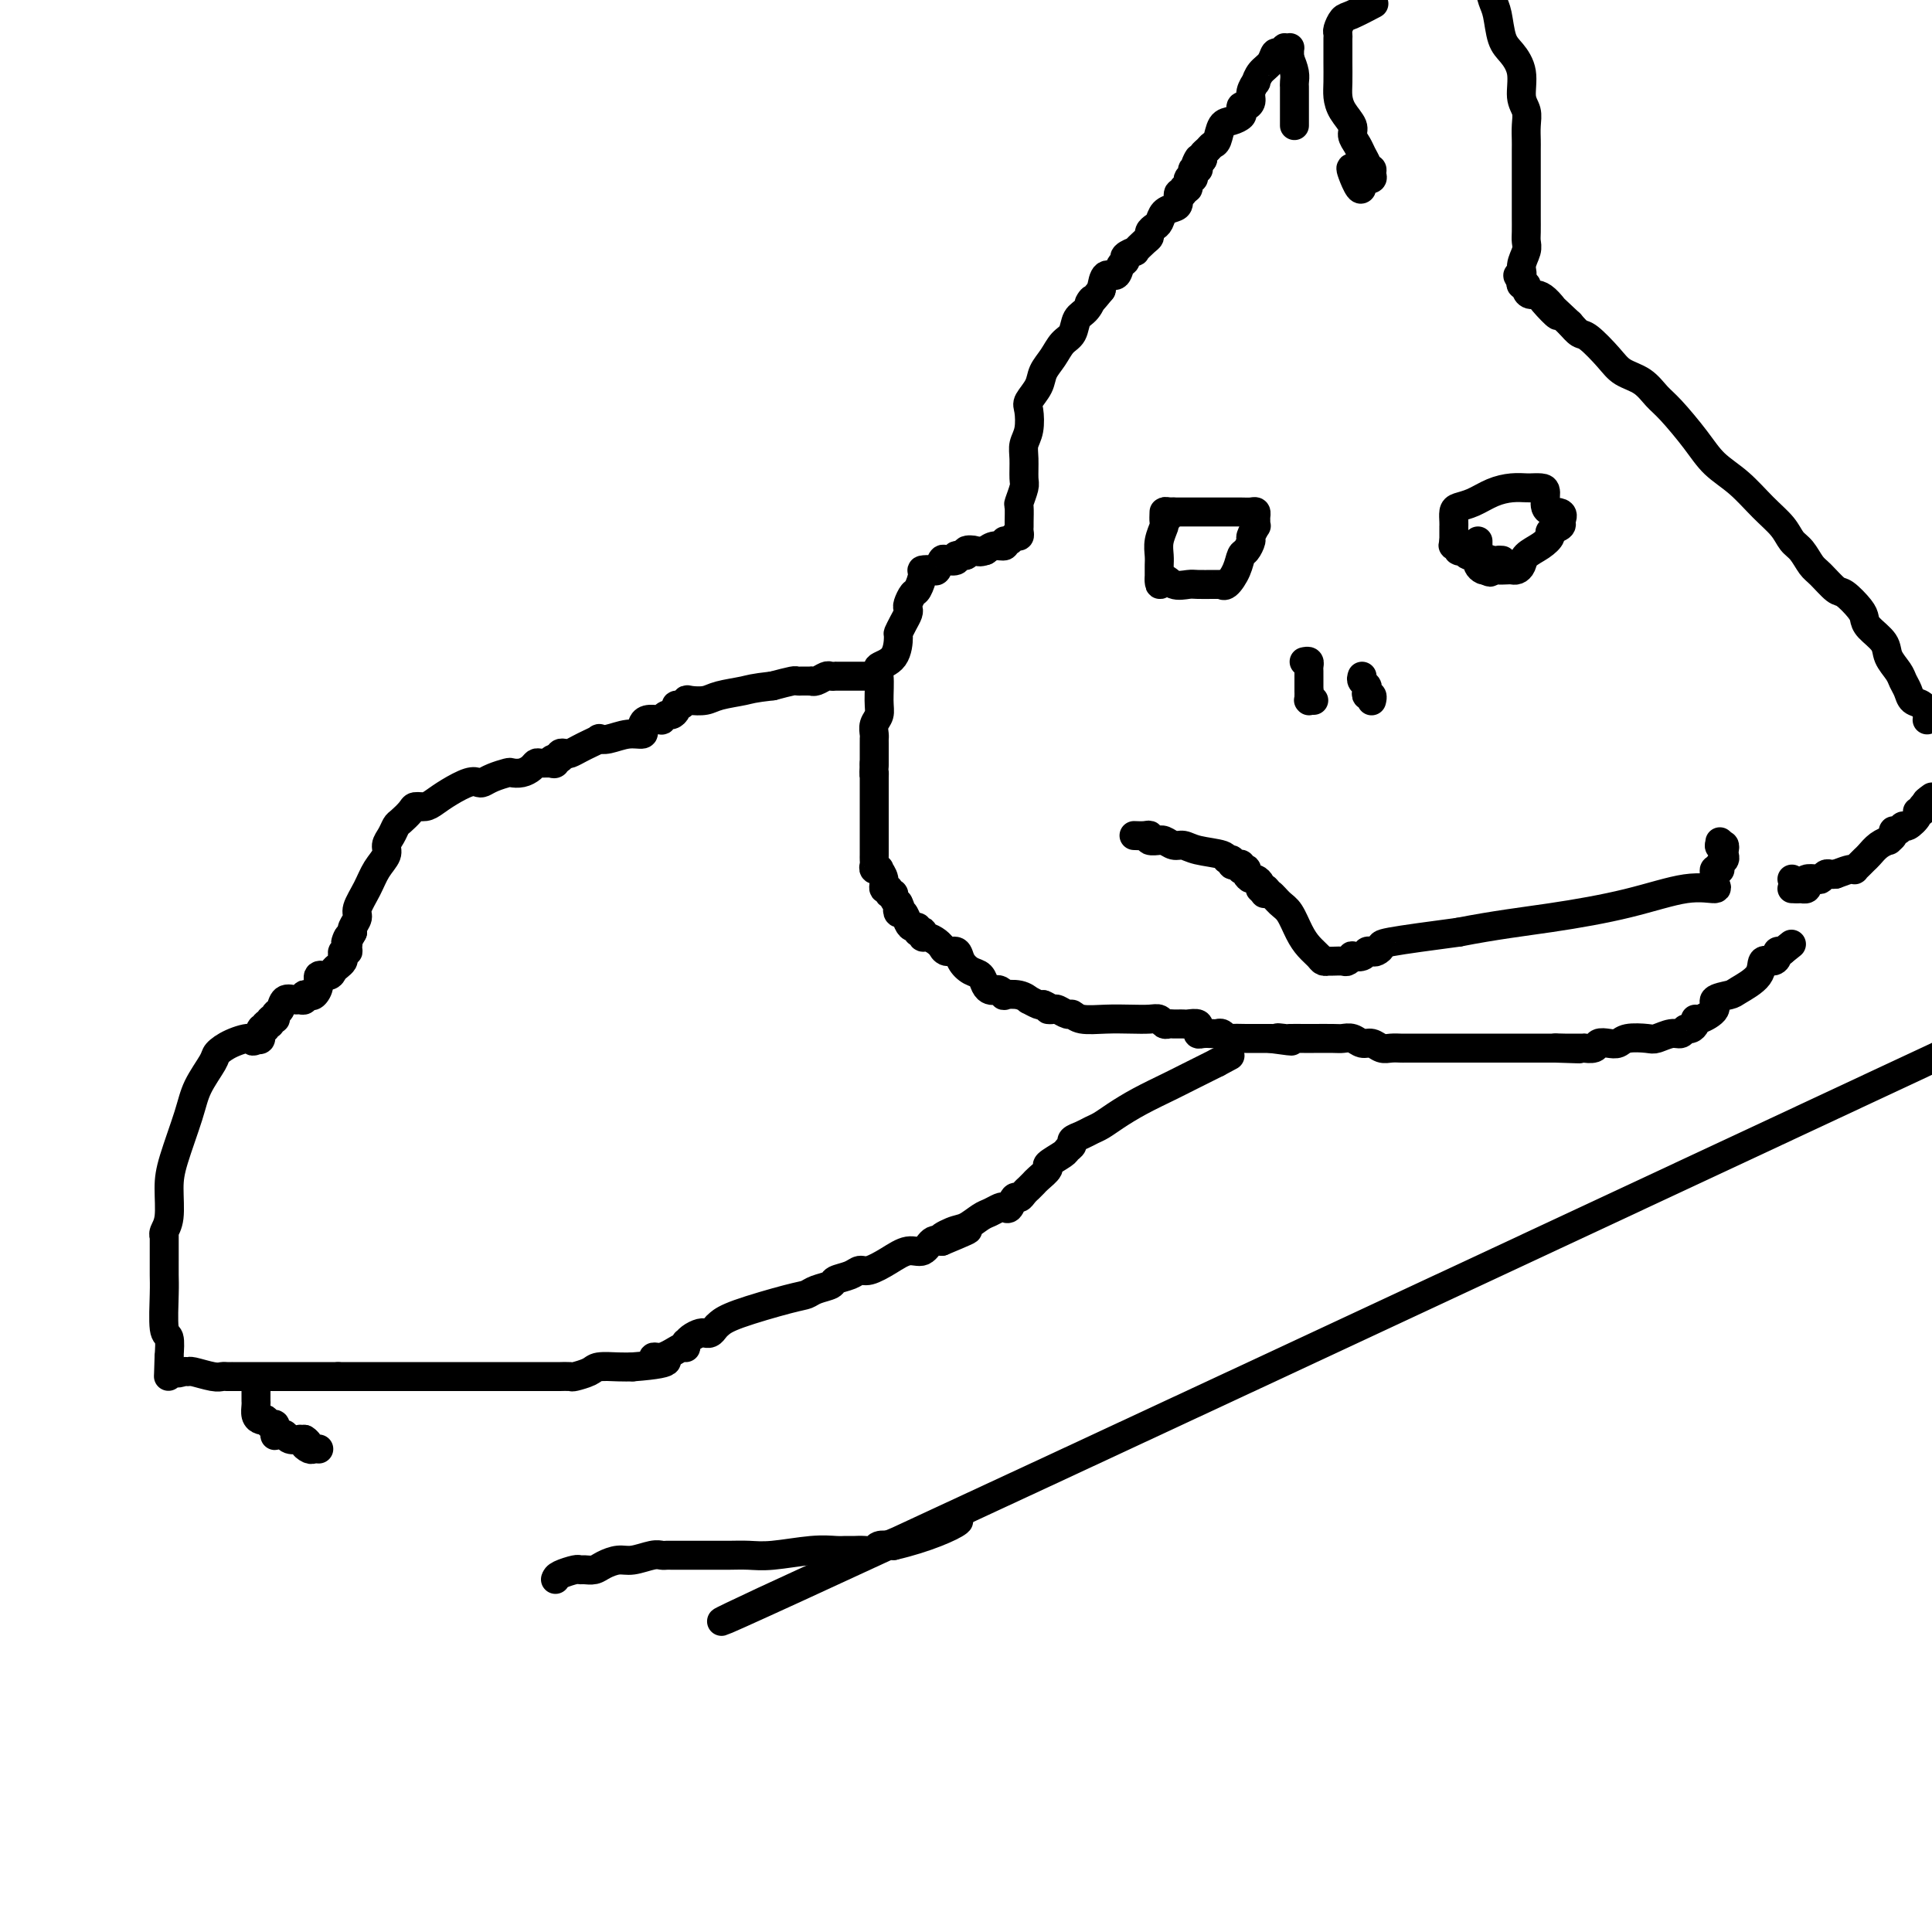 <svg viewBox='0 0 400 400' version='1.1' xmlns='http://www.w3.org/2000/svg' xmlns:xlink='http://www.w3.org/1999/xlink'><g fill='none' stroke='#000000' stroke-width='6' stroke-linecap='round' stroke-linejoin='round'><path d='M371,182c0.000,0.000 0.100,0.100 0.1,0.1'/><path d='M371,184c0.000,0.000 1.000,0.000 1,0'/><path d='M372,184c0.397,0.003 0.889,0.011 1,0c0.111,-0.011 -0.160,-0.042 0,0c0.160,0.042 0.750,0.156 1,0c0.250,-0.156 0.161,-0.581 0,-1c-0.161,-0.419 -0.394,-0.830 0,-1c0.394,-0.170 1.415,-0.098 2,0c0.585,0.098 0.734,0.222 1,0c0.266,-0.222 0.649,-0.791 1,-1c0.351,-0.209 0.672,-0.060 1,0c0.328,0.060 0.664,0.030 1,0'/><path d='M380,181c1.853,-0.687 2.486,-0.905 3,-1c0.514,-0.095 0.911,-0.066 1,0c0.089,0.066 -0.128,0.169 0,0c0.128,-0.169 0.603,-0.609 1,-1c0.397,-0.391 0.718,-0.731 1,-1c0.282,-0.269 0.524,-0.467 1,-1c0.476,-0.533 1.184,-1.401 2,-2c0.816,-0.599 1.738,-0.930 2,-1c0.262,-0.070 -0.137,0.121 0,0c0.137,-0.121 0.809,-0.552 1,-1c0.191,-0.448 -0.099,-0.911 0,-1c0.099,-0.089 0.586,0.196 1,0c0.414,-0.196 0.756,-0.875 1,-1c0.244,-0.125 0.390,0.302 1,0c0.610,-0.302 1.683,-1.335 2,-2c0.317,-0.665 -0.121,-0.962 0,-1c0.121,-0.038 0.802,0.182 1,0c0.198,-0.182 -0.086,-0.766 0,-1c0.086,-0.234 0.543,-0.117 1,0'/><path d='M399,167c2.911,-2.356 0.689,-1.244 0,-1c-0.689,0.244 0.156,-0.378 1,-1'/><path d='M399,149c0.004,-0.015 0.008,-0.031 0,0c-0.008,0.031 -0.030,0.107 0,0c0.030,-0.107 0.110,-0.399 0,-1c-0.110,-0.601 -0.409,-1.511 -1,-2c-0.591,-0.489 -1.472,-0.557 -2,-1c-0.528,-0.443 -0.703,-1.262 -1,-2c-0.297,-0.738 -0.717,-1.395 -1,-2c-0.283,-0.605 -0.429,-1.160 -1,-2c-0.571,-0.840 -1.566,-1.967 -2,-3c-0.434,-1.033 -0.308,-1.972 -1,-3c-0.692,-1.028 -2.201,-2.143 -3,-3c-0.799,-0.857 -0.889,-1.455 -1,-2c-0.111,-0.545 -0.242,-1.037 -1,-2c-0.758,-0.963 -2.142,-2.397 -3,-3c-0.858,-0.603 -1.189,-0.373 -2,-1c-0.811,-0.627 -2.103,-2.110 -3,-3c-0.897,-0.890 -1.400,-1.188 -2,-2c-0.600,-0.812 -1.296,-2.139 -2,-3c-0.704,-0.861 -1.416,-1.258 -2,-2c-0.584,-0.742 -1.039,-1.830 -2,-3c-0.961,-1.170 -2.428,-2.421 -4,-4c-1.572,-1.579 -3.250,-3.486 -5,-5c-1.750,-1.514 -3.573,-2.636 -5,-4c-1.427,-1.364 -2.458,-2.970 -4,-5c-1.542,-2.030 -3.594,-4.485 -5,-6c-1.406,-1.515 -2.166,-2.091 -3,-3c-0.834,-0.909 -1.742,-2.151 -3,-3c-1.258,-0.849 -2.865,-1.305 -4,-2c-1.135,-0.695 -1.799,-1.630 -3,-3c-1.201,-1.370 -2.939,-3.177 -4,-4c-1.061,-0.823 -1.446,-0.664 -2,-1c-0.554,-0.336 -1.277,-1.168 -2,-2'/><path d='M325,67c-9.884,-9.411 -4.595,-3.440 -3,-2c1.595,1.440 -0.505,-1.652 -2,-3c-1.495,-1.348 -2.387,-0.952 -3,-1c-0.613,-0.048 -0.948,-0.539 -1,-1c-0.052,-0.461 0.178,-0.893 0,-1c-0.178,-0.107 -0.765,0.112 -1,0c-0.235,-0.112 -0.117,-0.556 0,-1'/><path d='M315,58c-1.531,-1.539 -0.358,-0.886 0,-1c0.358,-0.114 -0.100,-0.993 0,-2c0.100,-1.007 0.759,-2.141 1,-3c0.241,-0.859 0.065,-1.443 0,-2c-0.065,-0.557 -0.017,-1.088 0,-2c0.017,-0.912 0.005,-2.207 0,-3c-0.005,-0.793 -0.001,-1.086 0,-2c0.001,-0.914 0.000,-2.451 0,-3c-0.000,-0.549 -0.000,-0.110 0,-1c0.000,-0.890 -0.000,-3.109 0,-4c0.000,-0.891 0.001,-0.455 0,-1c-0.001,-0.545 -0.005,-2.073 0,-3c0.005,-0.927 0.017,-1.255 0,-2c-0.017,-0.745 -0.063,-1.908 0,-3c0.063,-1.092 0.234,-2.114 0,-3c-0.234,-0.886 -0.875,-1.638 -1,-3c-0.125,-1.362 0.265,-3.336 0,-5c-0.265,-1.664 -1.184,-3.018 -2,-4c-0.816,-0.982 -1.528,-1.593 -2,-3c-0.472,-1.407 -0.704,-3.610 -1,-5c-0.296,-1.390 -0.656,-1.969 -1,-3c-0.344,-1.031 -0.672,-2.516 -1,-4'/><path d='M284,1c0.400,-0.211 0.801,-0.421 0,0c-0.801,0.421 -2.803,1.475 -4,2c-1.197,0.525 -1.589,0.521 -2,1c-0.411,0.479 -0.842,1.441 -1,2c-0.158,0.559 -0.042,0.714 0,1c0.042,0.286 0.011,0.702 0,1c-0.011,0.298 -0.004,0.477 0,1c0.004,0.523 0.003,1.389 0,2c-0.003,0.611 -0.007,0.968 0,2c0.007,1.032 0.025,2.738 0,4c-0.025,1.262 -0.095,2.081 0,3c0.095,0.919 0.354,1.937 1,3c0.646,1.063 1.679,2.172 2,3c0.321,0.828 -0.071,1.374 0,2c0.071,0.626 0.607,1.331 1,2c0.393,0.669 0.645,1.303 1,2c0.355,0.697 0.813,1.457 1,2c0.187,0.543 0.104,0.867 0,1c-0.104,0.133 -0.230,0.074 0,0c0.230,-0.074 0.814,-0.164 1,0c0.186,0.164 -0.027,0.583 0,1c0.027,0.417 0.293,0.834 0,1c-0.293,0.166 -1.147,0.083 -2,0'/><path d='M282,37c0.321,4.631 -1.375,0.708 -2,-1c-0.625,-1.708 -0.179,-1.202 0,-1c0.179,0.202 0.089,0.101 0,0'/><path d='M268,26c0.000,-0.331 0.000,-0.662 0,-1c-0.000,-0.338 -0.000,-0.682 0,-1c0.000,-0.318 0.000,-0.610 0,-1c-0.000,-0.390 -0.000,-0.878 0,-1c0.000,-0.122 0.000,0.122 0,0c-0.000,-0.122 -0.000,-0.609 0,-1c0.000,-0.391 0.001,-0.684 0,-1c-0.001,-0.316 -0.003,-0.654 0,-1c0.003,-0.346 0.011,-0.701 0,-1c-0.011,-0.299 -0.041,-0.542 0,-1c0.041,-0.458 0.155,-1.131 0,-2c-0.155,-0.869 -0.577,-1.935 -1,-3'/><path d='M267,12c-0.091,-2.624 0.183,-2.183 0,-2c-0.183,0.183 -0.822,0.108 -1,0c-0.178,-0.108 0.103,-0.248 0,0c-0.103,0.248 -0.592,0.883 -1,1c-0.408,0.117 -0.735,-0.286 -1,0c-0.265,0.286 -0.467,1.259 -1,2c-0.533,0.741 -1.396,1.249 -2,2c-0.604,0.751 -0.949,1.746 -1,2c-0.051,0.254 0.193,-0.234 0,0c-0.193,0.234 -0.823,1.190 -1,2c-0.177,0.810 0.098,1.474 0,2c-0.098,0.526 -0.568,0.915 -1,1c-0.432,0.085 -0.826,-0.134 -1,0c-0.174,0.134 -0.126,0.621 0,1c0.126,0.379 0.332,0.651 0,1c-0.332,0.349 -1.202,0.776 -2,1c-0.798,0.224 -1.524,0.245 -2,1c-0.476,0.755 -0.702,2.244 -1,3c-0.298,0.756 -0.667,0.780 -1,1c-0.333,0.220 -0.628,0.636 -1,1c-0.372,0.364 -0.821,0.675 -1,1c-0.179,0.325 -0.090,0.662 0,1'/><path d='M249,33c-2.548,3.359 -1.419,0.756 -1,0c0.419,-0.756 0.126,0.336 0,1c-0.126,0.664 -0.085,0.900 0,1c0.085,0.100 0.215,0.063 0,0c-0.215,-0.063 -0.774,-0.153 -1,0c-0.226,0.153 -0.117,0.547 0,1c0.117,0.453 0.243,0.963 0,1c-0.243,0.037 -0.854,-0.398 -1,0c-0.146,0.398 0.172,1.630 0,2c-0.172,0.370 -0.833,-0.122 -1,0c-0.167,0.122 0.159,0.858 0,1c-0.159,0.142 -0.802,-0.309 -1,0c-0.198,0.309 0.049,1.378 0,2c-0.049,0.622 -0.395,0.796 -1,1c-0.605,0.204 -1.468,0.436 -2,1c-0.532,0.564 -0.733,1.459 -1,2c-0.267,0.541 -0.602,0.727 -1,1c-0.398,0.273 -0.861,0.633 -1,1c-0.139,0.367 0.046,0.742 0,1c-0.046,0.258 -0.323,0.398 -1,1c-0.677,0.602 -1.754,1.665 -2,2c-0.246,0.335 0.338,-0.060 0,0c-0.338,0.060 -1.600,0.574 -2,1c-0.400,0.426 0.061,0.763 0,1c-0.061,0.237 -0.645,0.373 -1,1c-0.355,0.627 -0.480,1.746 -1,2c-0.520,0.254 -1.434,-0.356 -2,0c-0.566,0.356 -0.783,1.678 -1,3'/><path d='M228,60c-3.671,4.530 -2.349,2.354 -2,2c0.349,-0.354 -0.276,1.115 -1,2c-0.724,0.885 -1.546,1.185 -2,2c-0.454,0.815 -0.540,2.146 -1,3c-0.460,0.854 -1.294,1.230 -2,2c-0.706,0.770 -1.286,1.934 -2,3c-0.714,1.066 -1.563,2.036 -2,3c-0.437,0.964 -0.461,1.924 -1,3c-0.539,1.076 -1.594,2.268 -2,3c-0.406,0.732 -0.161,1.005 0,2c0.161,0.995 0.240,2.712 0,4c-0.240,1.288 -0.800,2.146 -1,3c-0.200,0.854 -0.039,1.704 0,3c0.039,1.296 -0.042,3.037 0,4c0.042,0.963 0.207,1.147 0,2c-0.207,0.853 -0.788,2.375 -1,3c-0.212,0.625 -0.056,0.354 0,1c0.056,0.646 0.012,2.211 0,3c-0.012,0.789 0.008,0.804 0,1c-0.008,0.196 -0.045,0.573 0,1c0.045,0.427 0.171,0.903 0,1c-0.171,0.097 -0.640,-0.185 -1,0c-0.360,0.185 -0.610,0.837 -1,1c-0.390,0.163 -0.919,-0.162 -1,0c-0.081,0.162 0.286,0.813 0,1c-0.286,0.187 -1.225,-0.089 -2,0c-0.775,0.089 -1.388,0.545 -2,1'/><path d='M204,114c-1.405,0.481 -1.418,0.185 -2,0c-0.582,-0.185 -1.732,-0.259 -2,0c-0.268,0.259 0.346,0.852 0,1c-0.346,0.148 -1.651,-0.149 -2,0c-0.349,0.149 0.259,0.744 0,1c-0.259,0.256 -1.383,0.174 -2,0c-0.617,-0.174 -0.725,-0.438 -1,0c-0.275,0.438 -0.718,1.578 -1,2c-0.282,0.422 -0.404,0.125 -1,0c-0.596,-0.125 -1.666,-0.079 -2,0c-0.334,0.079 0.068,0.192 0,1c-0.068,0.808 -0.606,2.310 -1,3c-0.394,0.690 -0.644,0.569 -1,1c-0.356,0.431 -0.817,1.415 -1,2c-0.183,0.585 -0.087,0.770 0,1c0.087,0.230 0.166,0.506 0,1c-0.166,0.494 -0.578,1.207 -1,2c-0.422,0.793 -0.855,1.666 -1,2c-0.145,0.334 -0.001,0.130 0,1c0.001,0.870 -0.142,2.813 -1,4c-0.858,1.187 -2.430,1.616 -3,2c-0.570,0.384 -0.139,0.722 0,2c0.139,1.278 -0.015,3.494 0,5c0.015,1.506 0.200,2.301 0,3c-0.200,0.699 -0.786,1.303 -1,2c-0.214,0.697 -0.057,1.486 0,2c0.057,0.514 0.015,0.751 0,1c-0.015,0.249 -0.004,0.510 0,1c0.004,0.490 0.001,1.209 0,2c-0.001,0.791 -0.000,1.655 0,2c0.000,0.345 0.000,0.173 0,0'/><path d='M181,158c-0.155,3.498 -0.041,2.244 0,2c0.041,-0.244 0.011,0.521 0,1c-0.011,0.479 -0.003,0.673 0,1c0.003,0.327 0.001,0.787 0,1c-0.001,0.213 -0.000,0.180 0,1c0.000,0.820 0.000,2.492 0,3c-0.000,0.508 -0.000,-0.148 0,0c0.000,0.148 0.000,1.099 0,2c-0.000,0.901 -0.000,1.752 0,2c0.000,0.248 0.000,-0.106 0,0c-0.000,0.106 -0.000,0.672 0,1c0.000,0.328 0.000,0.416 0,1c-0.000,0.584 -0.000,1.662 0,2c0.000,0.338 0.000,-0.064 0,0c-0.000,0.064 -0.001,0.595 0,1c0.001,0.405 0.004,0.683 0,1c-0.004,0.317 -0.016,0.672 0,1c0.016,0.328 0.061,0.629 0,1c-0.061,0.371 -0.228,0.811 0,1c0.228,0.189 0.850,0.127 1,0c0.150,-0.127 -0.171,-0.317 0,0c0.171,0.317 0.834,1.142 1,2c0.166,0.858 -0.167,1.750 0,2c0.167,0.250 0.832,-0.140 1,0c0.168,0.140 -0.161,0.811 0,1c0.161,0.189 0.813,-0.103 1,0c0.187,0.103 -0.089,0.601 0,1c0.089,0.399 0.545,0.700 1,1'/><path d='M186,187c0.786,1.551 0.252,0.927 0,1c-0.252,0.073 -0.221,0.842 0,1c0.221,0.158 0.633,-0.294 1,0c0.367,0.294 0.691,1.333 1,2c0.309,0.667 0.605,0.962 1,1c0.395,0.038 0.890,-0.182 1,0c0.110,0.182 -0.165,0.766 0,1c0.165,0.234 0.769,0.118 1,0c0.231,-0.118 0.090,-0.238 0,0c-0.090,0.238 -0.130,0.833 0,1c0.130,0.167 0.429,-0.095 1,0c0.571,0.095 1.414,0.546 2,1c0.586,0.454 0.916,0.912 1,1c0.084,0.088 -0.077,-0.194 0,0c0.077,0.194 0.391,0.863 1,1c0.609,0.137 1.511,-0.258 2,0c0.489,0.258 0.565,1.169 1,2c0.435,0.831 1.230,1.582 2,2c0.770,0.418 1.515,0.503 2,1c0.485,0.497 0.709,1.405 1,2c0.291,0.595 0.650,0.878 1,1c0.350,0.122 0.691,0.084 1,0c0.309,-0.084 0.584,-0.215 1,0c0.416,0.215 0.971,0.775 1,1c0.029,0.225 -0.469,0.117 0,0c0.469,-0.117 1.905,-0.241 3,0c1.095,0.241 1.850,0.848 2,1c0.150,0.152 -0.306,-0.151 0,0c0.306,0.151 1.373,0.758 2,1c0.627,0.242 0.813,0.121 1,0'/><path d='M216,208c2.031,0.841 1.107,0.942 1,1c-0.107,0.058 0.602,0.072 1,0c0.398,-0.072 0.486,-0.229 1,0c0.514,0.229 1.456,0.846 2,1c0.544,0.154 0.691,-0.155 1,0c0.309,0.155 0.779,0.772 2,1c1.221,0.228 3.192,0.065 5,0c1.808,-0.065 3.454,-0.031 5,0c1.546,0.031 2.991,0.061 4,0c1.009,-0.061 1.581,-0.212 2,0c0.419,0.212 0.686,0.789 1,1c0.314,0.211 0.676,0.056 1,0c0.324,-0.056 0.610,-0.015 1,0c0.390,0.015 0.882,0.003 1,0c0.118,-0.003 -0.140,0.003 0,0c0.140,-0.003 0.679,-0.016 1,0c0.321,0.016 0.425,0.061 1,0c0.575,-0.061 1.620,-0.226 2,0c0.380,0.226 0.094,0.845 0,1c-0.094,0.155 0.002,-0.154 0,0c-0.002,0.154 -0.103,0.772 0,1c0.103,0.228 0.409,0.065 1,0c0.591,-0.065 1.466,-0.031 2,0c0.534,0.031 0.726,0.061 1,0c0.274,-0.061 0.629,-0.212 1,0c0.371,0.212 0.757,0.789 1,1c0.243,0.211 0.344,0.057 1,0c0.656,-0.057 1.869,-0.015 3,0c1.131,0.015 2.180,0.004 3,0c0.820,-0.004 1.410,-0.002 2,0'/><path d='M263,215c7.668,1.083 3.337,0.290 2,0c-1.337,-0.290 0.321,-0.078 1,0c0.679,0.078 0.380,0.021 1,0c0.620,-0.021 2.158,-0.007 3,0c0.842,0.007 0.988,0.006 2,0c1.012,-0.006 2.890,-0.017 4,0c1.110,0.017 1.452,0.061 2,0c0.548,-0.061 1.301,-0.227 2,0c0.699,0.227 1.343,0.845 2,1c0.657,0.155 1.327,-0.155 2,0c0.673,0.155 1.350,0.774 2,1c0.650,0.226 1.272,0.061 2,0c0.728,-0.061 1.561,-0.016 2,0c0.439,0.016 0.483,0.004 1,0c0.517,-0.004 1.507,-0.001 2,0c0.493,0.001 0.488,0.000 1,0c0.512,-0.000 1.541,-0.000 2,0c0.459,0.000 0.350,0.000 1,0c0.650,-0.000 2.061,-0.000 3,0c0.939,0.000 1.406,0.000 2,0c0.594,-0.000 1.314,-0.000 2,0c0.686,0.000 1.339,0.000 2,0c0.661,-0.000 1.331,-0.000 2,0c0.669,0.000 1.339,0.000 2,0c0.661,-0.000 1.314,-0.000 2,0c0.686,0.000 1.405,0.000 2,0c0.595,-0.000 1.067,-0.000 2,0c0.933,0.000 2.328,0.000 3,0c0.672,-0.000 0.621,-0.000 1,0c0.379,0.000 1.190,0.000 2,0'/><path d='M322,217c9.316,0.309 3.107,0.083 1,0c-2.107,-0.083 -0.113,-0.021 1,0c1.113,0.021 1.344,0.002 2,0c0.656,-0.002 1.737,0.013 2,0c0.263,-0.013 -0.291,-0.055 0,0c0.291,0.055 1.427,0.207 2,0c0.573,-0.207 0.584,-0.774 1,-1c0.416,-0.226 1.237,-0.112 2,0c0.763,0.112 1.468,0.222 2,0c0.532,-0.222 0.892,-0.776 2,-1c1.108,-0.224 2.965,-0.116 4,0c1.035,0.116 1.247,0.242 2,0c0.753,-0.242 2.048,-0.852 3,-1c0.952,-0.148 1.561,0.166 2,0c0.439,-0.166 0.707,-0.814 1,-1c0.293,-0.186 0.613,0.088 1,0c0.387,-0.088 0.843,-0.538 1,-1c0.157,-0.462 0.014,-0.936 0,-1c-0.014,-0.064 0.101,0.283 1,0c0.899,-0.283 2.581,-1.194 3,-2c0.419,-0.806 -0.425,-1.506 0,-2c0.425,-0.494 2.120,-0.783 3,-1c0.880,-0.217 0.944,-0.362 2,-1c1.056,-0.638 3.105,-1.768 4,-3c0.895,-1.232 0.635,-2.565 1,-3c0.365,-0.435 1.356,0.028 2,0c0.644,-0.028 0.943,-0.546 1,-1c0.057,-0.454 -0.126,-0.844 0,-1c0.126,-0.156 0.563,-0.078 1,0'/><path d='M369,197c3.333,-2.667 1.667,-1.333 0,0'/><path d='M306,112c-0.000,0.304 -0.000,0.607 0,1c0.000,0.393 0.000,0.875 0,1c-0.000,0.125 -0.001,-0.107 0,0c0.001,0.107 0.003,0.554 0,1c-0.003,0.446 -0.012,0.890 0,1c0.012,0.110 0.044,-0.115 0,0c-0.044,0.115 -0.166,0.569 0,1c0.166,0.431 0.619,0.837 1,1c0.381,0.163 0.691,0.081 1,0'/><path d='M308,118c0.504,0.928 0.765,0.249 1,0c0.235,-0.249 0.445,-0.069 1,0c0.555,0.069 1.457,0.027 2,0c0.543,-0.027 0.729,-0.037 1,0c0.271,0.037 0.627,0.122 1,0c0.373,-0.122 0.763,-0.452 1,-1c0.237,-0.548 0.320,-1.313 1,-2c0.680,-0.687 1.959,-1.297 3,-2c1.041,-0.703 1.846,-1.498 2,-2c0.154,-0.502 -0.343,-0.712 0,-1c0.343,-0.288 1.527,-0.654 2,-1c0.473,-0.346 0.237,-0.673 0,-1'/><path d='M323,108c1.134,-1.829 -0.029,-1.902 -1,-2c-0.971,-0.098 -1.748,-0.223 -2,-1c-0.252,-0.777 0.022,-2.208 0,-3c-0.022,-0.792 -0.340,-0.945 -1,-1c-0.660,-0.055 -1.663,-0.013 -2,0c-0.337,0.013 -0.008,-0.004 0,0c0.008,0.004 -0.306,0.029 -1,0c-0.694,-0.029 -1.769,-0.111 -3,0c-1.231,0.111 -2.617,0.414 -4,1c-1.383,0.586 -2.763,1.453 -4,2c-1.237,0.547 -2.331,0.773 -3,1c-0.669,0.227 -0.911,0.455 -1,1c-0.089,0.545 -0.024,1.406 0,2c0.024,0.594 0.006,0.922 0,1c-0.006,0.078 -0.002,-0.094 0,0c0.002,0.094 0.000,0.456 0,1c-0.000,0.544 -0.000,1.272 0,2'/><path d='M301,112c-0.214,1.248 -0.250,0.869 0,1c0.250,0.131 0.787,0.771 1,1c0.213,0.229 0.104,0.048 0,0c-0.104,-0.048 -0.202,0.039 0,0c0.202,-0.039 0.706,-0.203 1,0c0.294,0.203 0.379,0.772 1,1c0.621,0.228 1.778,0.114 2,0c0.222,-0.114 -0.490,-0.227 0,0c0.490,0.227 2.183,0.793 3,1c0.817,0.207 0.758,0.056 1,0c0.242,-0.056 0.783,-0.016 1,0c0.217,0.016 0.108,0.008 0,0'/><path d='M241,106c-0.030,0.803 -0.061,1.605 0,2c0.061,0.395 0.212,0.382 0,1c-0.212,0.618 -0.789,1.867 -1,3c-0.211,1.133 -0.057,2.149 0,3c0.057,0.851 0.015,1.537 0,2c-0.015,0.463 -0.004,0.701 0,1c0.004,0.299 0.001,0.657 0,1c-0.001,0.343 -0.001,0.672 0,1'/><path d='M240,120c-0.006,2.105 0.478,0.368 1,0c0.522,-0.368 1.081,0.633 2,1c0.919,0.367 2.198,0.098 3,0c0.802,-0.098 1.129,-0.027 2,0c0.871,0.027 2.288,0.009 3,0c0.712,-0.009 0.719,-0.011 1,0c0.281,0.011 0.835,0.034 1,0c0.165,-0.034 -0.058,-0.127 0,0c0.058,0.127 0.398,0.472 1,0c0.602,-0.472 1.467,-1.760 2,-3c0.533,-1.240 0.735,-2.431 1,-3c0.265,-0.569 0.593,-0.516 1,-1c0.407,-0.484 0.894,-1.506 1,-2c0.106,-0.494 -0.168,-0.461 0,-1c0.168,-0.539 0.778,-1.651 1,-2c0.222,-0.349 0.057,0.064 0,0c-0.057,-0.064 -0.007,-0.606 0,-1c0.007,-0.394 -0.031,-0.642 0,-1c0.031,-0.358 0.129,-0.828 0,-1c-0.129,-0.172 -0.485,-0.046 -1,0c-0.515,0.046 -1.188,0.012 -2,0c-0.812,-0.012 -1.762,-0.003 -3,0c-1.238,0.003 -2.766,0.001 -4,0c-1.234,-0.001 -2.176,-0.000 -3,0c-0.824,0.000 -1.529,0.000 -2,0c-0.471,-0.000 -0.706,-0.000 -1,0c-0.294,0.000 -0.647,0.000 -1,0'/><path d='M243,106c-2.857,-0.060 -1.500,-0.208 -1,0c0.500,0.208 0.143,0.774 0,1c-0.143,0.226 -0.071,0.113 0,0'/><path d='M270,137c0.423,-0.091 0.845,-0.183 1,0c0.155,0.183 0.041,0.640 0,1c-0.041,0.360 -0.011,0.621 0,1c0.011,0.379 0.003,0.875 0,1c-0.003,0.125 -0.001,-0.121 0,0c0.001,0.121 0.000,0.610 0,1c-0.000,0.390 -0.000,0.683 0,1c0.000,0.317 0.000,0.659 0,1'/><path d='M271,143c0.154,1.171 0.040,1.098 0,1c-0.040,-0.098 -0.007,-0.223 0,0c0.007,0.223 -0.012,0.792 0,1c0.012,0.208 0.055,0.056 0,0c-0.055,-0.056 -0.207,-0.015 0,0c0.207,0.015 0.773,0.004 1,0c0.227,-0.004 0.113,-0.002 0,0'/><path d='M282,140c-0.111,0.331 -0.222,0.662 0,1c0.222,0.338 0.777,0.683 1,1c0.223,0.317 0.112,0.607 0,1c-0.112,0.393 -0.226,0.890 0,1c0.226,0.110 0.793,-0.166 1,0c0.207,0.166 0.056,0.776 0,1c-0.056,0.224 -0.016,0.064 0,0c0.016,-0.064 0.008,-0.032 0,0'/><path d='M235,173c-0.192,-0.008 -0.383,-0.016 0,0c0.383,0.016 1.342,0.057 2,0c0.658,-0.057 1.016,-0.213 1,0c-0.016,0.213 -0.405,0.793 0,1c0.405,0.207 1.603,0.041 2,0c0.397,-0.041 -0.006,0.045 0,0c0.006,-0.045 0.422,-0.220 1,0c0.578,0.220 1.317,0.833 2,1c0.683,0.167 1.311,-0.114 2,0c0.689,0.114 1.438,0.623 3,1c1.562,0.377 3.938,0.623 5,1c1.062,0.377 0.810,0.885 1,1c0.190,0.115 0.822,-0.161 1,0c0.178,0.161 -0.097,0.761 0,1c0.097,0.239 0.566,0.117 1,0c0.434,-0.117 0.835,-0.228 1,0c0.165,0.228 0.096,0.796 0,1c-0.096,0.204 -0.219,0.045 0,0c0.219,-0.045 0.779,0.026 1,0c0.221,-0.026 0.101,-0.148 0,0c-0.101,0.148 -0.185,0.565 0,1c0.185,0.435 0.637,0.887 1,1c0.363,0.113 0.636,-0.113 1,0c0.364,0.113 0.819,0.566 1,1c0.181,0.434 0.087,0.847 0,1c-0.087,0.153 -0.168,0.044 0,0c0.168,-0.044 0.584,-0.022 1,0'/><path d='M262,184c1.402,1.302 0.406,1.057 0,1c-0.406,-0.057 -0.222,0.074 0,0c0.222,-0.074 0.482,-0.354 1,0c0.518,0.354 1.294,1.341 2,2c0.706,0.659 1.341,0.989 2,2c0.659,1.011 1.343,2.702 2,4c0.657,1.298 1.286,2.204 2,3c0.714,0.796 1.514,1.481 2,2c0.486,0.519 0.659,0.871 1,1c0.341,0.129 0.850,0.036 1,0c0.150,-0.036 -0.061,-0.013 0,0c0.061,0.013 0.393,0.017 1,0c0.607,-0.017 1.490,-0.056 2,0c0.510,0.056 0.647,0.208 1,0c0.353,-0.208 0.921,-0.774 1,-1c0.079,-0.226 -0.330,-0.112 0,0c0.330,0.112 1.399,0.223 2,0c0.601,-0.223 0.732,-0.780 1,-1c0.268,-0.220 0.671,-0.103 1,0c0.329,0.103 0.583,0.193 1,0c0.417,-0.193 0.997,-0.667 1,-1c0.003,-0.333 -0.571,-0.524 2,-1c2.571,-0.476 8.285,-1.238 14,-2'/><path d='M302,193c7.524,-1.475 13.333,-2.164 19,-3c5.667,-0.836 11.193,-1.821 16,-3c4.807,-1.179 8.896,-2.553 12,-3c3.104,-0.447 5.223,0.034 6,0c0.777,-0.034 0.212,-0.584 0,-1c-0.212,-0.416 -0.071,-0.699 0,-1c0.071,-0.301 0.070,-0.619 0,-1c-0.070,-0.381 -0.211,-0.823 0,-1c0.211,-0.177 0.775,-0.089 1,0c0.225,0.089 0.113,0.179 0,0c-0.113,-0.179 -0.226,-0.626 0,-1c0.226,-0.374 0.790,-0.675 1,-1c0.210,-0.325 0.067,-0.675 0,-1c-0.067,-0.325 -0.056,-0.626 0,-1c0.056,-0.374 0.159,-0.821 0,-1c-0.159,-0.179 -0.579,-0.089 -1,0'/><path d='M356,175c0.156,-1.400 0.044,-0.400 0,0c-0.044,0.400 -0.022,0.200 0,0'/><path d='M181,140c-0.331,0.000 -0.662,0.000 -1,0c-0.338,-0.000 -0.682,-0.000 -1,0c-0.318,0.000 -0.610,0.000 -1,0c-0.390,-0.000 -0.878,-0.000 -1,0c-0.122,0.000 0.121,0.000 0,0c-0.121,-0.000 -0.606,-0.000 -1,0c-0.394,0.000 -0.697,0.000 -1,0c-0.303,-0.000 -0.605,-0.001 -1,0c-0.395,0.001 -0.883,0.004 -1,0c-0.117,-0.004 0.136,-0.015 0,0c-0.136,0.015 -0.663,0.057 -1,0c-0.337,-0.057 -0.486,-0.211 -1,0c-0.514,0.211 -1.394,0.789 -2,1c-0.606,0.211 -0.936,0.057 -1,0c-0.064,-0.057 0.140,-0.016 0,0c-0.140,0.016 -0.623,0.007 -1,0c-0.377,-0.007 -0.647,-0.012 -1,0c-0.353,0.012 -0.787,0.042 -1,0c-0.213,-0.042 -0.204,-0.155 -1,0c-0.796,0.155 -2.398,0.577 -4,1'/><path d='M160,142c-4.341,0.491 -4.693,0.719 -6,1c-1.307,0.281 -3.568,0.615 -5,1c-1.432,0.385 -2.034,0.820 -3,1c-0.966,0.180 -2.297,0.103 -3,0c-0.703,-0.103 -0.780,-0.234 -1,0c-0.220,0.234 -0.583,0.832 -1,1c-0.417,0.168 -0.886,-0.095 -1,0c-0.114,0.095 0.128,0.547 0,1c-0.128,0.453 -0.627,0.906 -1,1c-0.373,0.094 -0.620,-0.171 -1,0c-0.380,0.171 -0.893,0.777 -1,1c-0.107,0.223 0.192,0.063 0,0c-0.192,-0.063 -0.875,-0.028 -1,0c-0.125,0.028 0.308,0.050 0,0c-0.308,-0.050 -1.358,-0.172 -2,0c-0.642,0.172 -0.875,0.638 -1,1c-0.125,0.362 -0.143,0.619 0,1c0.143,0.381 0.446,0.886 0,1c-0.446,0.114 -1.642,-0.163 -3,0c-1.358,0.163 -2.877,0.764 -4,1c-1.123,0.236 -1.849,0.105 -2,0c-0.151,-0.105 0.272,-0.186 0,0c-0.272,0.186 -1.239,0.637 -2,1c-0.761,0.363 -1.314,0.636 -2,1c-0.686,0.364 -1.503,0.819 -2,1c-0.497,0.181 -0.672,0.087 -1,0c-0.328,-0.087 -0.808,-0.168 -1,0c-0.192,0.168 -0.096,0.584 0,1'/><path d='M116,157c-2.865,0.713 -1.527,-0.006 -1,0c0.527,0.006 0.244,0.736 0,1c-0.244,0.264 -0.449,0.060 -1,0c-0.551,-0.060 -1.447,0.023 -2,0c-0.553,-0.023 -0.762,-0.150 -1,0c-0.238,0.150 -0.504,0.579 -1,1c-0.496,0.421 -1.222,0.834 -2,1c-0.778,0.166 -1.609,0.083 -2,0c-0.391,-0.083 -0.344,-0.167 -1,0c-0.656,0.167 -2.017,0.587 -3,1c-0.983,0.413 -1.590,0.821 -2,1c-0.410,0.179 -0.623,0.129 -1,0c-0.377,-0.129 -0.917,-0.336 -2,0c-1.083,0.336 -2.709,1.216 -4,2c-1.291,0.784 -2.248,1.471 -3,2c-0.752,0.529 -1.301,0.900 -2,1c-0.699,0.100 -1.549,-0.073 -2,0c-0.451,0.073 -0.503,0.390 -1,1c-0.497,0.610 -1.438,1.514 -2,2c-0.562,0.486 -0.745,0.555 -1,1c-0.255,0.445 -0.581,1.265 -1,2c-0.419,0.735 -0.929,1.384 -1,2c-0.071,0.616 0.297,1.201 0,2c-0.297,0.799 -1.260,1.814 -2,3c-0.740,1.186 -1.256,2.542 -2,4c-0.744,1.458 -1.716,3.018 -2,4c-0.284,0.982 0.120,1.387 0,2c-0.120,0.613 -0.763,1.434 -1,2c-0.237,0.566 -0.068,0.876 0,1c0.068,0.124 0.034,0.062 0,0'/><path d='M73,193c-2.233,4.145 -1.317,1.506 -1,1c0.317,-0.506 0.033,1.121 0,2c-0.033,0.879 0.184,1.009 0,1c-0.184,-0.009 -0.771,-0.157 -1,0c-0.229,0.157 -0.102,0.621 0,1c0.102,0.379 0.177,0.675 0,1c-0.177,0.325 -0.607,0.681 -1,1c-0.393,0.319 -0.749,0.601 -1,1c-0.251,0.399 -0.396,0.916 -1,1c-0.604,0.084 -1.669,-0.266 -2,0c-0.331,0.266 0.070,1.147 0,2c-0.070,0.853 -0.610,1.678 -1,2c-0.390,0.322 -0.628,0.139 -1,0c-0.372,-0.139 -0.877,-0.235 -1,0c-0.123,0.235 0.136,0.802 0,1c-0.136,0.198 -0.667,0.028 -1,0c-0.333,-0.028 -0.466,0.088 -1,0c-0.534,-0.088 -1.468,-0.378 -2,0c-0.532,0.378 -0.663,1.426 -1,2c-0.337,0.574 -0.879,0.674 -1,1c-0.121,0.326 0.179,0.876 0,1c-0.179,0.124 -0.836,-0.179 -1,0c-0.164,0.179 0.167,0.840 0,1c-0.167,0.160 -0.832,-0.181 -1,0c-0.168,0.181 0.161,0.884 0,1c-0.161,0.116 -0.813,-0.353 -1,0c-0.187,0.353 0.089,1.530 0,2c-0.089,0.470 -0.545,0.235 -1,0'/><path d='M53,215c-0.959,1.205 -0.358,0.219 -1,0c-0.642,-0.219 -2.527,0.331 -4,1c-1.473,0.669 -2.534,1.459 -3,2c-0.466,0.541 -0.335,0.834 -1,2c-0.665,1.166 -2.125,3.204 -3,5c-0.875,1.796 -1.167,3.349 -2,6c-0.833,2.651 -2.209,6.399 -3,9c-0.791,2.601 -0.996,4.056 -1,6c-0.004,1.944 0.195,4.378 0,6c-0.195,1.622 -0.784,2.433 -1,3c-0.216,0.567 -0.058,0.891 0,1c0.058,0.109 0.015,0.003 0,0c-0.015,-0.003 -0.004,0.095 0,0c0.004,-0.095 0.001,-0.384 0,0c-0.001,0.384 -0.000,1.442 0,2c0.000,0.558 -0.001,0.616 0,1c0.001,0.384 0.004,1.095 0,2c-0.004,0.905 -0.015,2.005 0,3c0.015,0.995 0.056,1.885 0,4c-0.056,2.115 -0.207,5.454 0,7c0.207,1.546 0.774,1.299 1,2c0.226,0.701 0.113,2.351 0,4'/><path d='M35,281c-0.187,6.735 -0.155,3.071 0,2c0.155,-1.071 0.433,0.449 1,1c0.567,0.551 1.423,0.134 2,0c0.577,-0.134 0.875,0.017 1,0c0.125,-0.017 0.076,-0.201 1,0c0.924,0.201 2.821,0.786 4,1c1.179,0.214 1.638,0.057 2,0c0.362,-0.057 0.625,-0.015 1,0c0.375,0.015 0.861,0.004 1,0c0.139,-0.004 -0.068,-0.001 0,0c0.068,0.001 0.413,0.000 1,0c0.587,-0.000 1.417,-0.000 2,0c0.583,0.000 0.919,0.000 2,0c1.081,-0.000 2.905,-0.000 4,0c1.095,0.000 1.459,0.000 2,0c0.541,-0.000 1.258,-0.000 2,0c0.742,0.000 1.508,0.000 2,0c0.492,-0.000 0.709,-0.000 1,0c0.291,0.000 0.655,0.000 1,0c0.345,-0.000 0.670,-0.000 1,0c0.330,0.000 0.666,0.000 1,0c0.334,-0.000 0.667,-0.000 1,0c0.333,0.000 0.667,0.000 1,0c0.333,-0.000 0.667,-0.000 1,0'/><path d='M70,285c4.201,0.000 1.703,0.000 1,0c-0.703,-0.000 0.389,-0.000 1,0c0.611,0.000 0.741,0.000 1,0c0.259,-0.000 0.646,-0.000 1,0c0.354,0.000 0.674,0.000 1,0c0.326,-0.000 0.658,-0.000 1,0c0.342,0.000 0.694,0.000 1,0c0.306,-0.000 0.566,-0.000 1,0c0.434,0.000 1.040,0.000 2,0c0.960,-0.000 2.273,-0.000 3,0c0.727,0.000 0.869,0.000 1,0c0.131,-0.000 0.252,-0.000 1,0c0.748,0.000 2.124,0.000 3,0c0.876,-0.000 1.252,-0.000 2,0c0.748,0.000 1.868,0.000 3,0c1.132,-0.000 2.277,-0.000 3,0c0.723,0.000 1.025,0.000 3,0c1.975,-0.000 5.622,-0.000 7,0c1.378,0.000 0.486,0.001 2,0c1.514,-0.001 5.435,-0.003 7,0c1.565,0.003 0.774,0.011 1,0c0.226,-0.011 1.471,-0.041 2,0c0.529,0.041 0.343,0.155 1,0c0.657,-0.155 2.155,-0.578 3,-1c0.845,-0.422 1.035,-0.845 2,-1c0.965,-0.155 2.704,-0.044 4,0c1.296,0.044 2.148,0.022 3,0'/><path d='M131,283c10.569,-0.796 6.492,-1.787 5,-2c-1.492,-0.213 -0.400,0.350 1,0c1.400,-0.350 3.109,-1.613 4,-2c0.891,-0.387 0.963,0.103 1,0c0.037,-0.103 0.038,-0.798 0,-1c-0.038,-0.202 -0.116,0.089 0,0c0.116,-0.089 0.426,-0.559 1,-1c0.574,-0.441 1.411,-0.853 2,-1c0.589,-0.147 0.931,-0.028 1,0c0.069,0.028 -0.133,-0.036 0,0c0.133,0.036 0.602,0.171 1,0c0.398,-0.171 0.726,-0.648 1,-1c0.274,-0.352 0.495,-0.581 1,-1c0.505,-0.419 1.295,-1.029 4,-2c2.705,-0.971 7.325,-2.302 10,-3c2.675,-0.698 3.406,-0.764 4,-1c0.594,-0.236 1.051,-0.642 2,-1c0.949,-0.358 2.388,-0.669 3,-1c0.612,-0.331 0.396,-0.683 1,-1c0.604,-0.317 2.027,-0.601 3,-1c0.973,-0.399 1.496,-0.914 2,-1c0.504,-0.086 0.988,0.257 2,0c1.012,-0.257 2.550,-1.113 4,-2c1.450,-0.887 2.811,-1.805 4,-2c1.189,-0.195 2.205,0.332 3,0c0.795,-0.332 1.370,-1.523 2,-2c0.630,-0.477 1.315,-0.238 2,0'/><path d='M195,257c10.104,-4.196 3.364,-1.688 1,-1c-2.364,0.688 -0.354,-0.446 1,-1c1.354,-0.554 2.050,-0.527 3,-1c0.950,-0.473 2.152,-1.445 3,-2c0.848,-0.555 1.340,-0.692 2,-1c0.660,-0.308 1.486,-0.786 2,-1c0.514,-0.214 0.715,-0.165 1,0c0.285,0.165 0.655,0.447 1,0c0.345,-0.447 0.666,-1.621 1,-2c0.334,-0.379 0.681,0.039 1,0c0.319,-0.039 0.609,-0.534 1,-1c0.391,-0.466 0.884,-0.902 1,-1c0.116,-0.098 -0.143,0.144 0,0c0.143,-0.144 0.690,-0.672 1,-1c0.310,-0.328 0.383,-0.455 1,-1c0.617,-0.545 1.777,-1.508 2,-2c0.223,-0.492 -0.492,-0.513 0,-1c0.492,-0.487 2.190,-1.440 3,-2c0.810,-0.560 0.731,-0.728 1,-1c0.269,-0.272 0.887,-0.650 1,-1c0.113,-0.350 -0.277,-0.673 0,-1c0.277,-0.327 1.223,-0.656 2,-1c0.777,-0.344 1.387,-0.701 2,-1c0.613,-0.299 1.230,-0.541 2,-1c0.770,-0.459 1.694,-1.135 3,-2c1.306,-0.865 2.994,-1.920 5,-3c2.006,-1.080 4.332,-2.186 6,-3c1.668,-0.814 2.680,-1.334 4,-2c1.320,-0.666 2.949,-1.476 4,-2c1.051,-0.524 1.526,-0.762 2,-1'/><path d='M252,220c4.667,-2.500 2.333,-1.250 0,0'/><path d='M53,286c-0.000,0.758 -0.001,1.516 0,2c0.001,0.484 0.003,0.694 0,1c-0.003,0.306 -0.011,0.709 0,1c0.011,0.291 0.041,0.469 0,1c-0.041,0.531 -0.152,1.415 0,2c0.152,0.585 0.566,0.873 1,1c0.434,0.127 0.887,0.094 1,0c0.113,-0.094 -0.114,-0.250 0,0c0.114,0.250 0.569,0.904 1,1c0.431,0.096 0.837,-0.368 1,0c0.163,0.368 0.084,1.566 0,2c-0.084,0.434 -0.172,0.102 0,0c0.172,-0.102 0.606,0.025 1,0c0.394,-0.025 0.749,-0.203 1,0c0.251,0.203 0.397,0.786 1,1c0.603,0.214 1.662,0.058 2,0c0.338,-0.058 -0.046,-0.016 0,0c0.046,0.016 0.523,0.008 1,0'/><path d='M63,298c1.498,0.939 0.244,0.788 0,1c-0.244,0.212 0.522,0.789 1,1c0.478,0.211 0.667,0.057 1,0c0.333,-0.057 0.809,-0.016 1,0c0.191,0.016 0.095,0.008 0,0'/><path d='M115,327c0.109,-0.309 0.217,-0.618 1,-1c0.783,-0.382 2.239,-0.837 3,-1c0.761,-0.163 0.826,-0.034 1,0c0.174,0.034 0.457,-0.028 1,0c0.543,0.028 1.346,0.147 2,0c0.654,-0.147 1.159,-0.561 2,-1c0.841,-0.439 2.018,-0.902 3,-1c0.982,-0.098 1.769,0.170 3,0c1.231,-0.170 2.907,-0.778 4,-1c1.093,-0.222 1.603,-0.060 2,0c0.397,0.060 0.680,0.016 1,0c0.320,-0.016 0.676,-0.004 1,0c0.324,0.004 0.617,0.001 1,0c0.383,-0.001 0.857,-0.001 2,0c1.143,0.001 2.956,0.001 4,0c1.044,-0.001 1.321,-0.004 2,0c0.679,0.004 1.761,0.015 3,0c1.239,-0.015 2.636,-0.057 4,0c1.364,0.057 2.694,0.211 5,0c2.306,-0.211 5.589,-0.789 8,-1c2.411,-0.211 3.951,-0.057 5,0c1.049,0.057 1.607,0.015 2,0c0.393,-0.015 0.620,-0.003 1,0c0.380,0.003 0.912,-0.003 1,0c0.088,0.003 -0.269,0.015 0,0c0.269,-0.015 1.165,-0.055 2,0c0.835,0.055 1.609,0.207 2,0c0.391,-0.207 0.397,-0.773 1,-1c0.603,-0.227 1.801,-0.113 3,0'/><path d='M185,320c13.369,-3.060 21.792,-9.708 1,-1c-20.792,8.708 -70.798,32.774 0,0c70.798,-32.774 262.399,-122.387 454,-212'/></g>
</svg>